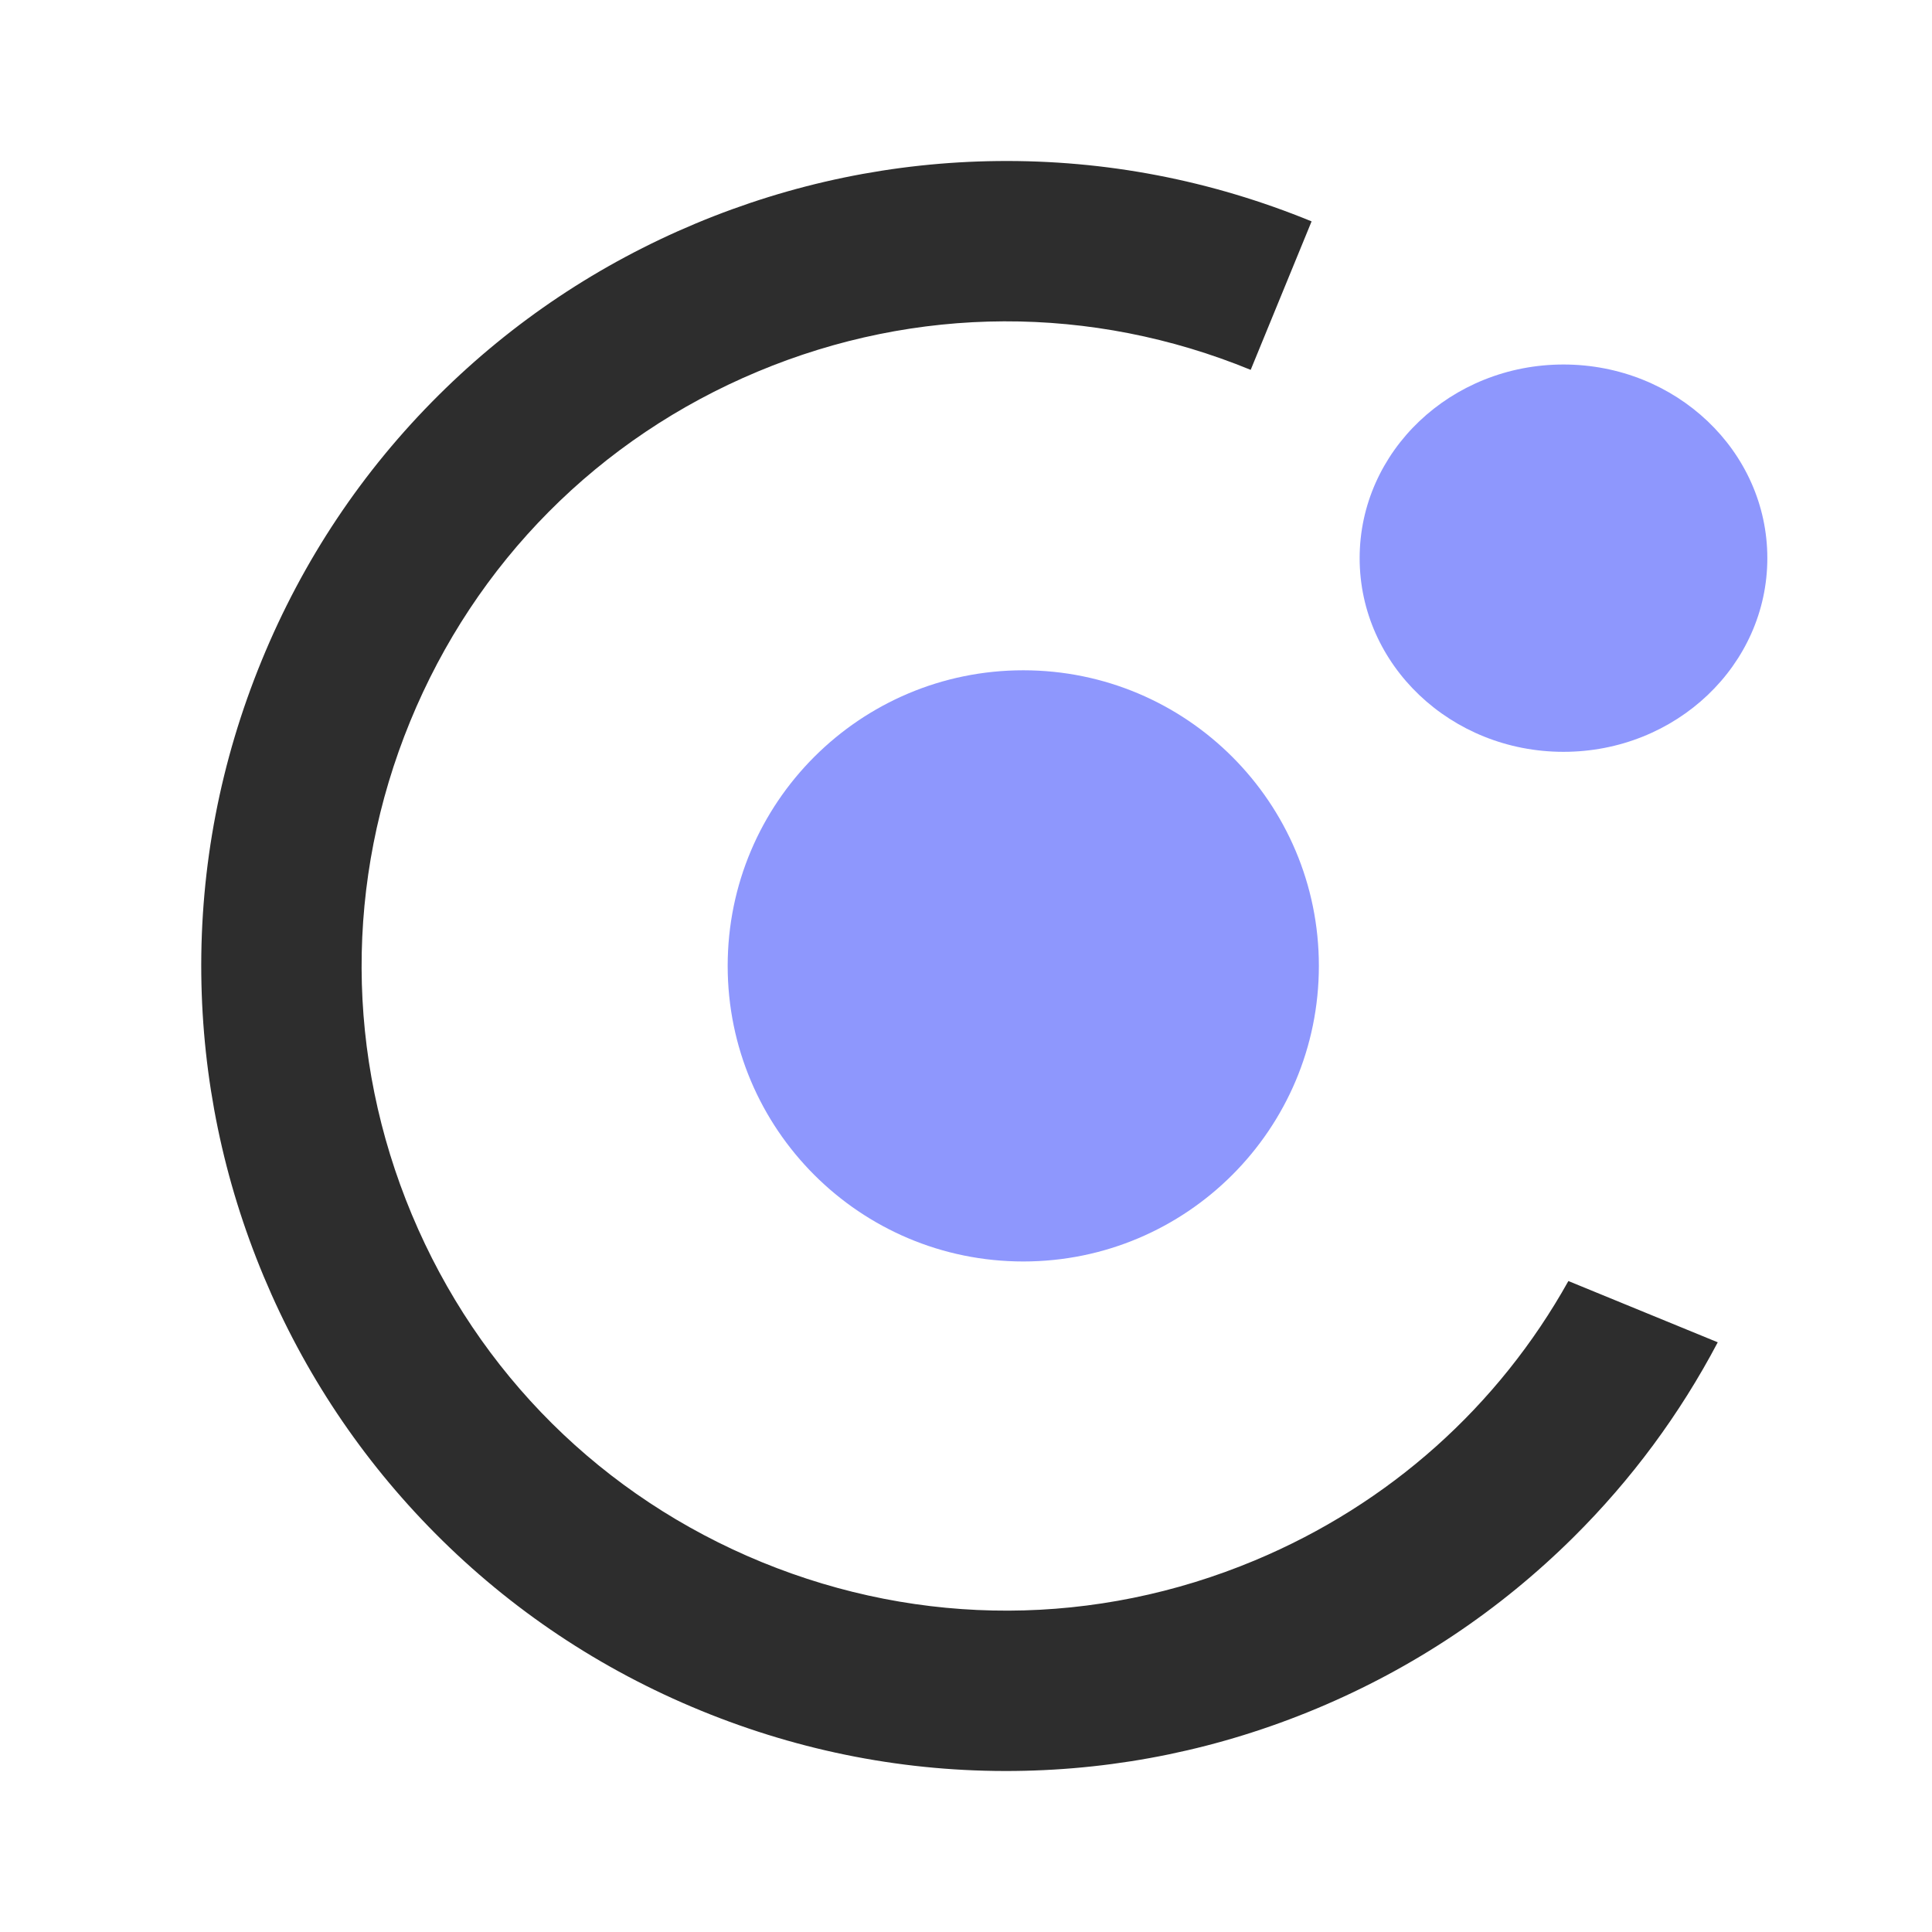 <svg width="48" height="48" viewBox="0 0 48 48" fill="none" xmlns="http://www.w3.org/2000/svg">
<path d="M25.423 31.341C29.479 31.341 32.767 28.053 32.767 23.997C32.767 19.941 29.479 16.653 25.423 16.653C21.367 16.653 18.079 19.941 18.079 23.997C18.079 28.053 21.367 31.341 25.423 31.341Z" fill="#8E97FD"/>
<path d="M38.844 18.679C41.642 18.679 43.909 16.524 43.909 13.867C43.909 11.21 41.642 9.056 38.844 9.056C36.047 9.056 33.78 11.21 33.78 13.867C33.78 16.524 36.047 18.679 38.844 18.679Z" fill="#8E97FD"/>
<path d="M31.178 38.767C27.234 40.417 22.883 40.433 18.927 38.811C14.971 37.189 11.883 34.123 10.233 30.178C8.583 26.234 8.567 21.883 10.189 17.927C11.811 13.97 14.877 10.883 18.822 9.233C22.766 7.582 27.117 7.567 31.073 9.189L32.586 5.5C30.089 4.476 27.466 3.972 24.788 4.001C22.202 4.03 19.677 4.552 17.282 5.554C14.887 6.556 12.742 7.988 10.907 9.809C9.007 11.695 7.523 13.917 6.5 16.414C5.476 18.911 4.972 21.535 5.001 24.212C5.03 26.798 5.552 29.323 6.554 31.718C7.556 34.113 8.988 36.258 10.809 38.093C12.695 39.993 14.917 41.477 17.414 42.5C19.911 43.524 22.535 44.028 25.212 43.999C27.798 43.97 30.323 43.448 32.718 42.446C35.113 41.444 37.258 40.012 39.093 38.191C40.534 36.761 41.734 35.138 42.677 33.349L38.966 31.827C37.228 34.941 34.519 37.37 31.178 38.767Z" fill="#2D2D2D"/>
</svg>
